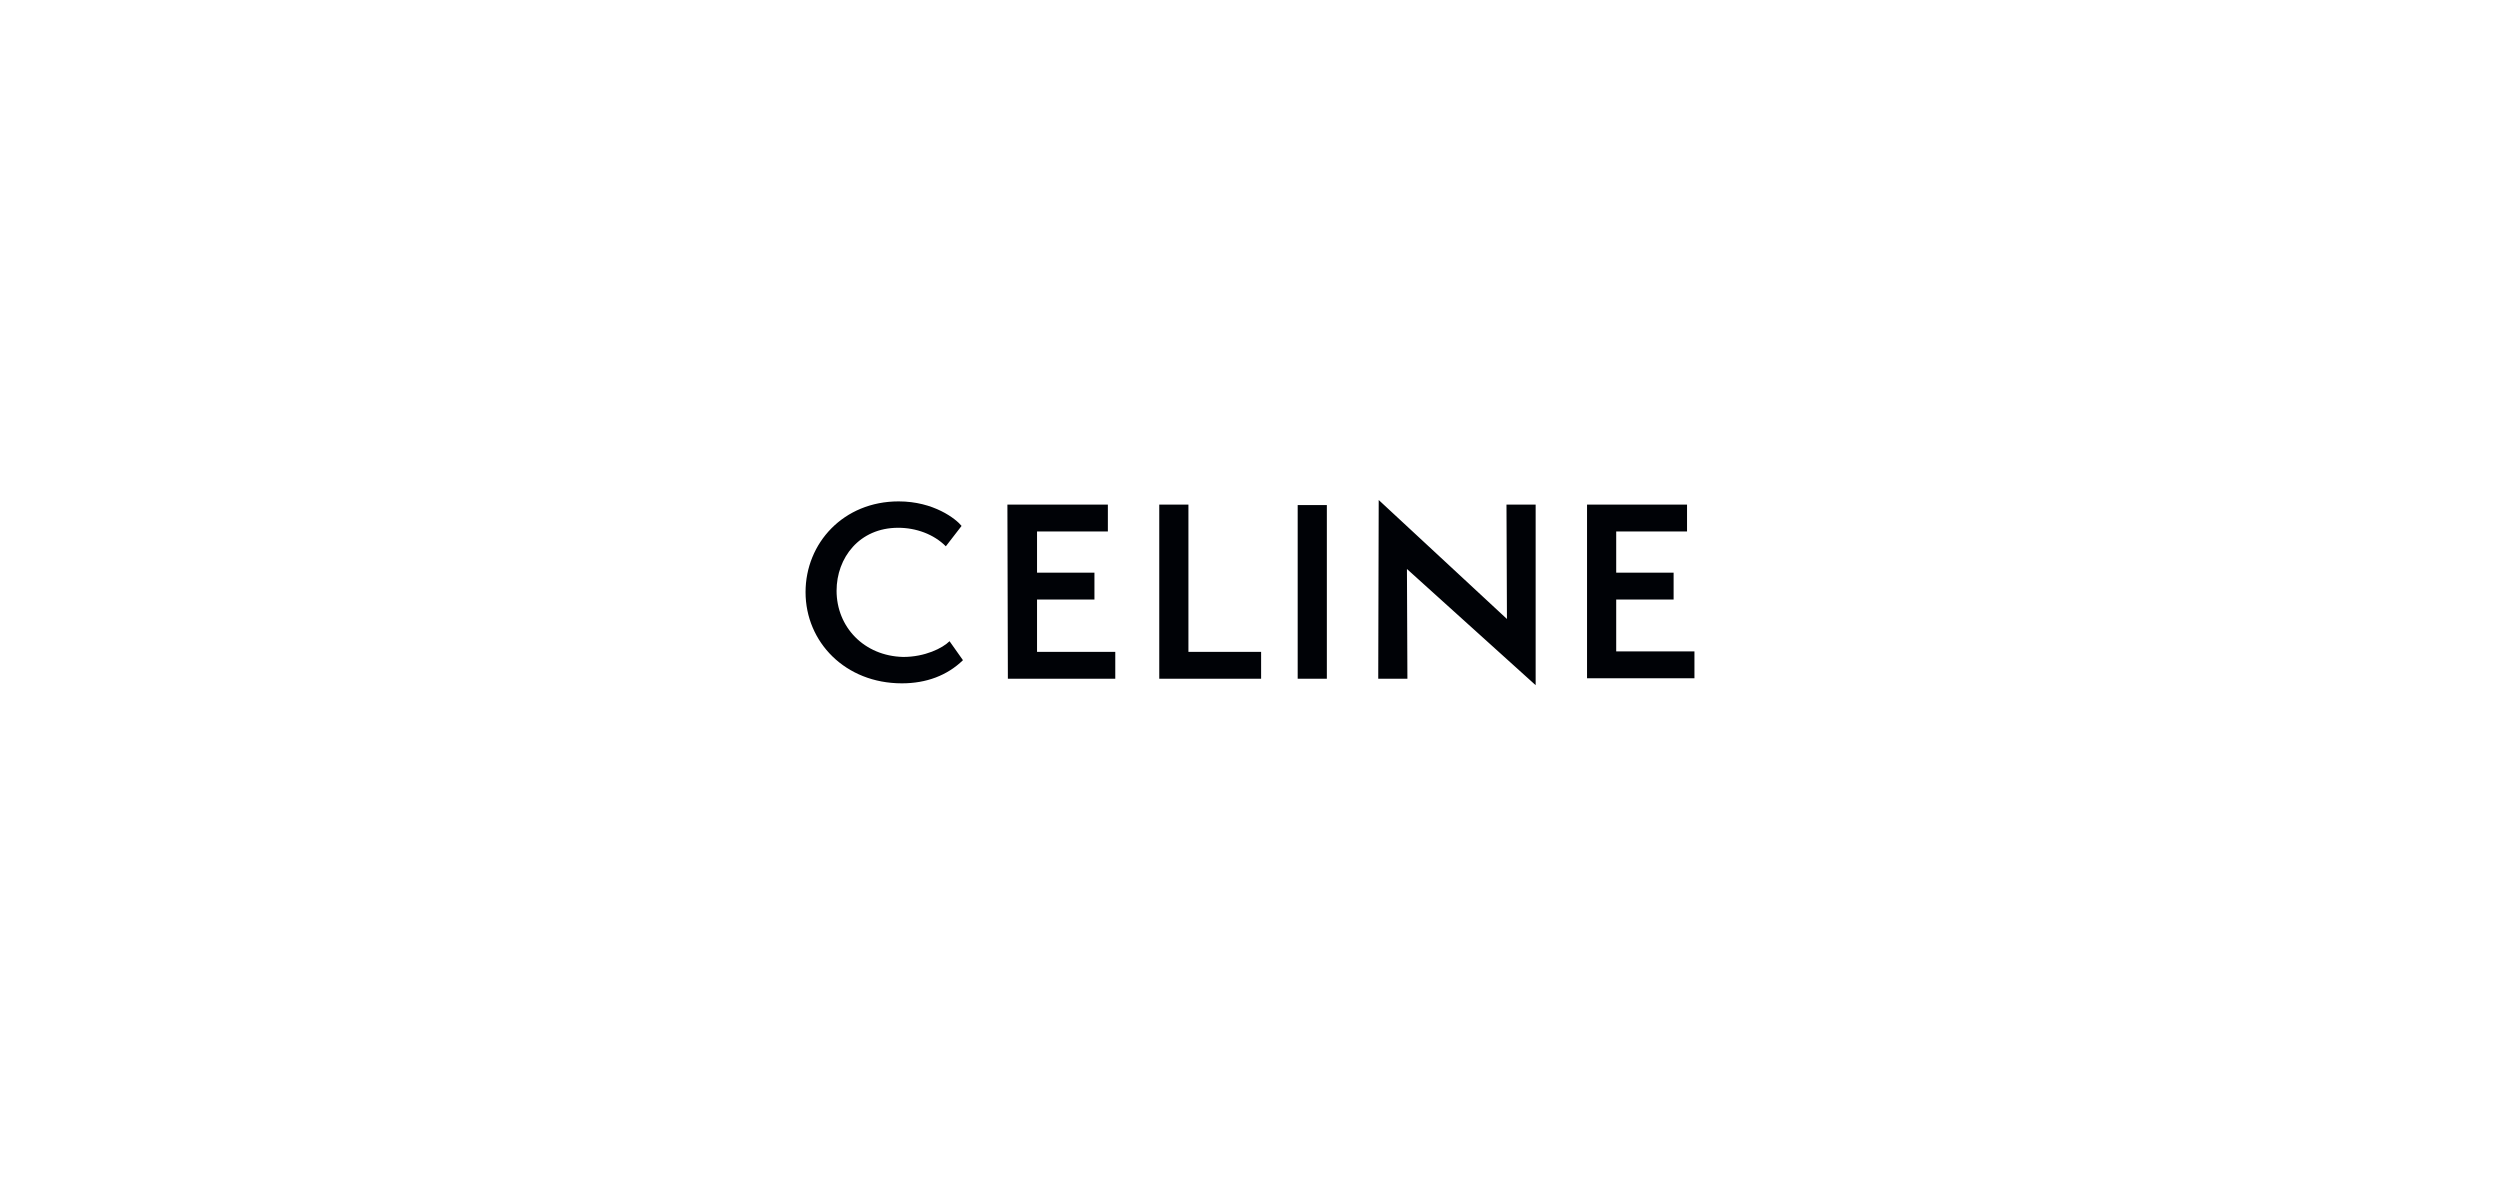 <?xml version="1.0" encoding="utf-8"?>
<!-- Generator: Adobe Illustrator 26.1.0, SVG Export Plug-In . SVG Version: 6.00 Build 0)  -->
<svg version="1.1" id="レイヤー_1" xmlns="http://www.w3.org/2000/svg" xmlns:xlink="http://www.w3.org/1999/xlink" x="0px"
	 y="0px" viewBox="0 0 540 256" style="enable-background:new 0 0 540 256;" xml:space="preserve">
<style type="text/css">
	.st0{fill-rule:evenodd;clip-rule:evenodd;fill:#000206;}
</style>
<path class="st0" d="M349.1,140.8v-11.3h12.4v-5.8h-12.4v-8.9h15.3v-5.8h-21.6v37.5H366v-5.8H349.1z M331.7,148l0-39h-6.3l0.1,24.7
	L297.8,108l-0.1,38.6h6.3l-0.1-23.7L331.7,148z M286.6,146.6l0-37.5h-6.3l0,37.5H286.6z M250.4,146.6h22v-5.8h-15.7V109h-6.3
	L250.4,146.6z M217.7,146.6h23.2v-5.8H224v-11.3h12.4v-5.8H224v-8.9h15.3v-5.8h-21.7L217.7,146.6z M180.7,127.6
	c0-7.1,4.9-13.6,13.3-13.6c3.9,0,7.7,1.4,10.3,4l3.4-4.4c-1.2-1.5-6-5.3-13.6-5.3c-11.9,0-20.1,9-20.1,19.6
	c0,10.8,8.6,19.7,20.8,19.7c5.3,0,9.8-1.7,13.2-5l-2.9-4.1c-1.5,1.5-5.3,3.4-10,3.4C186.6,141.7,180.7,135.4,180.7,127.6
	L180.7,127.6z"/>
</svg>
